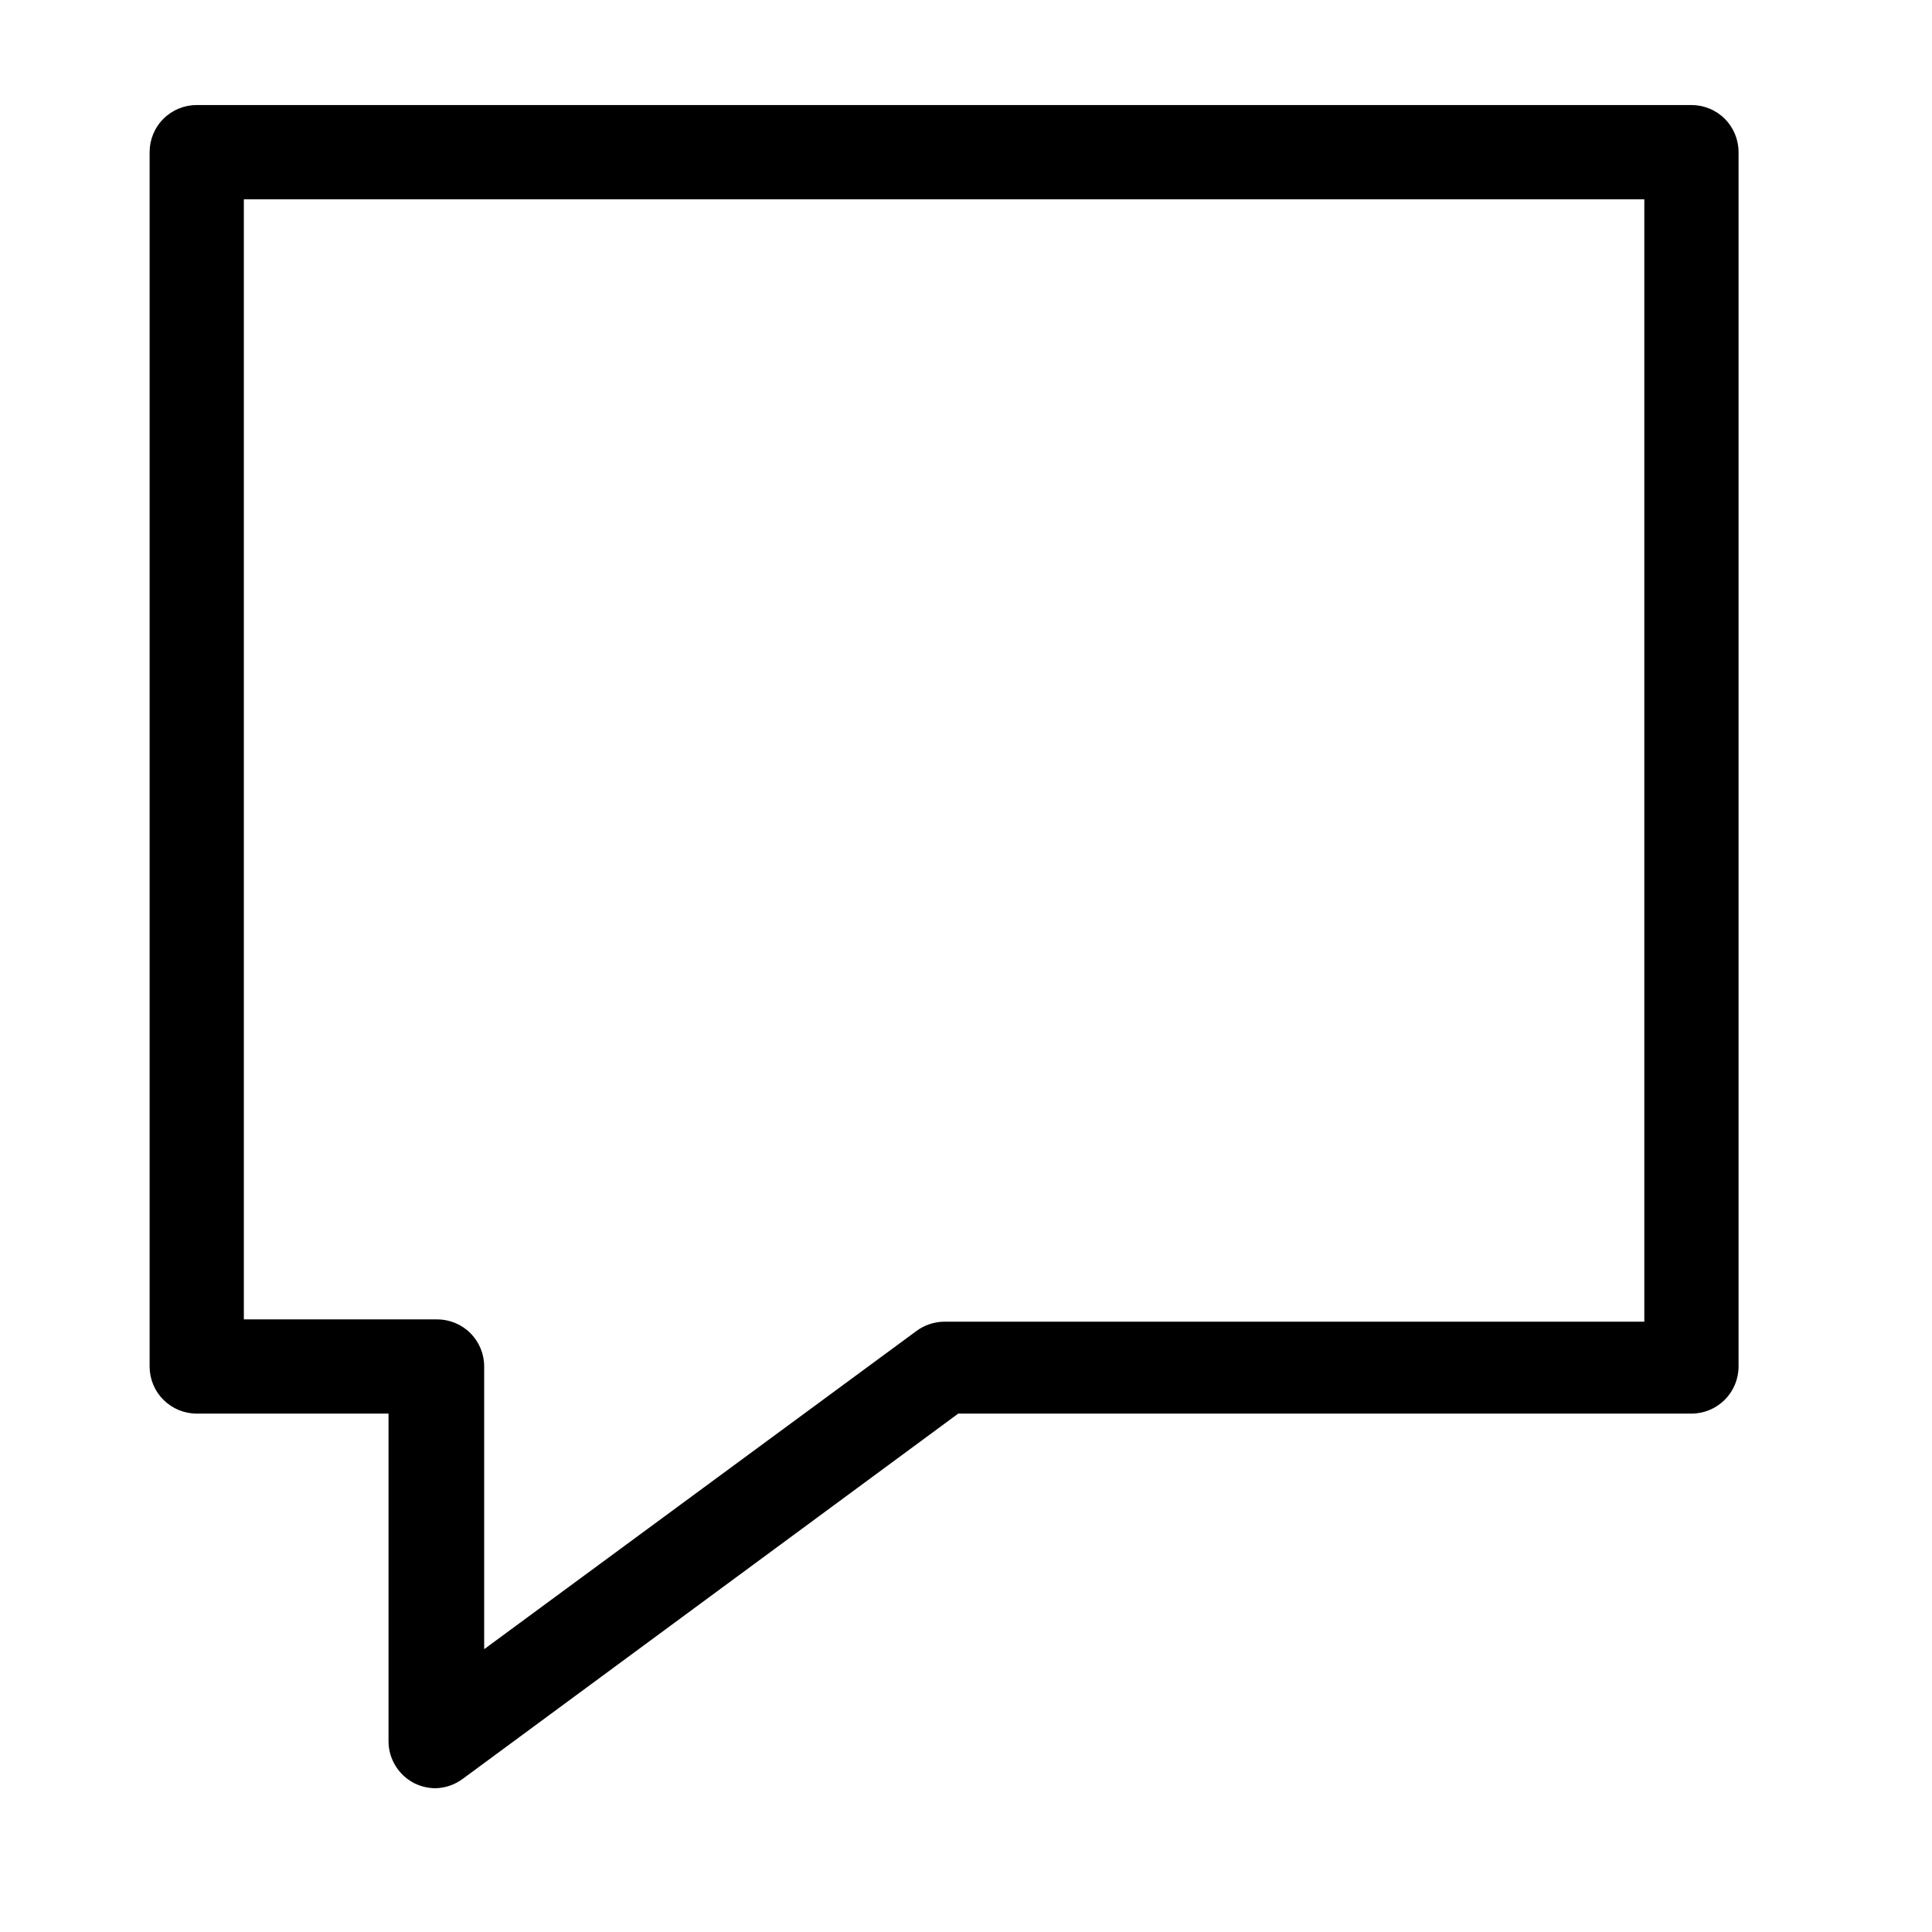 <svg xmlns="http://www.w3.org/2000/svg" width="41" height="41" fill="none" viewBox="0 0 41 41">
    <path fill="#000" d="M9.245 37.949c-.16 0-.318-.038-.46-.11-.163-.085-.3-.213-.395-.37-.095-.157-.146-.337-.145-.52v-6.95h-4.07c-.265 0-.52-.106-.707-.293-.188-.188-.293-.442-.293-.707V3.229c0-.266.105-.52.293-.708.187-.187.442-.292.707-.292h31.72c.265 0 .52.105.707.292.188.188.293.442.293.708v25.77c0 .265-.106.52-.293.707-.188.187-.442.293-.707.293h-15.56l-10.5 7.74c-.17.13-.376.205-.59.21zm-4.07-9.95h4.1c.265 0 .52.105.707.292.188.188.293.442.293.707v6l9.17-6.75c.17-.127.377-.197.59-.2h14.86V4.229H5.175v23.77z"/>
</svg>

